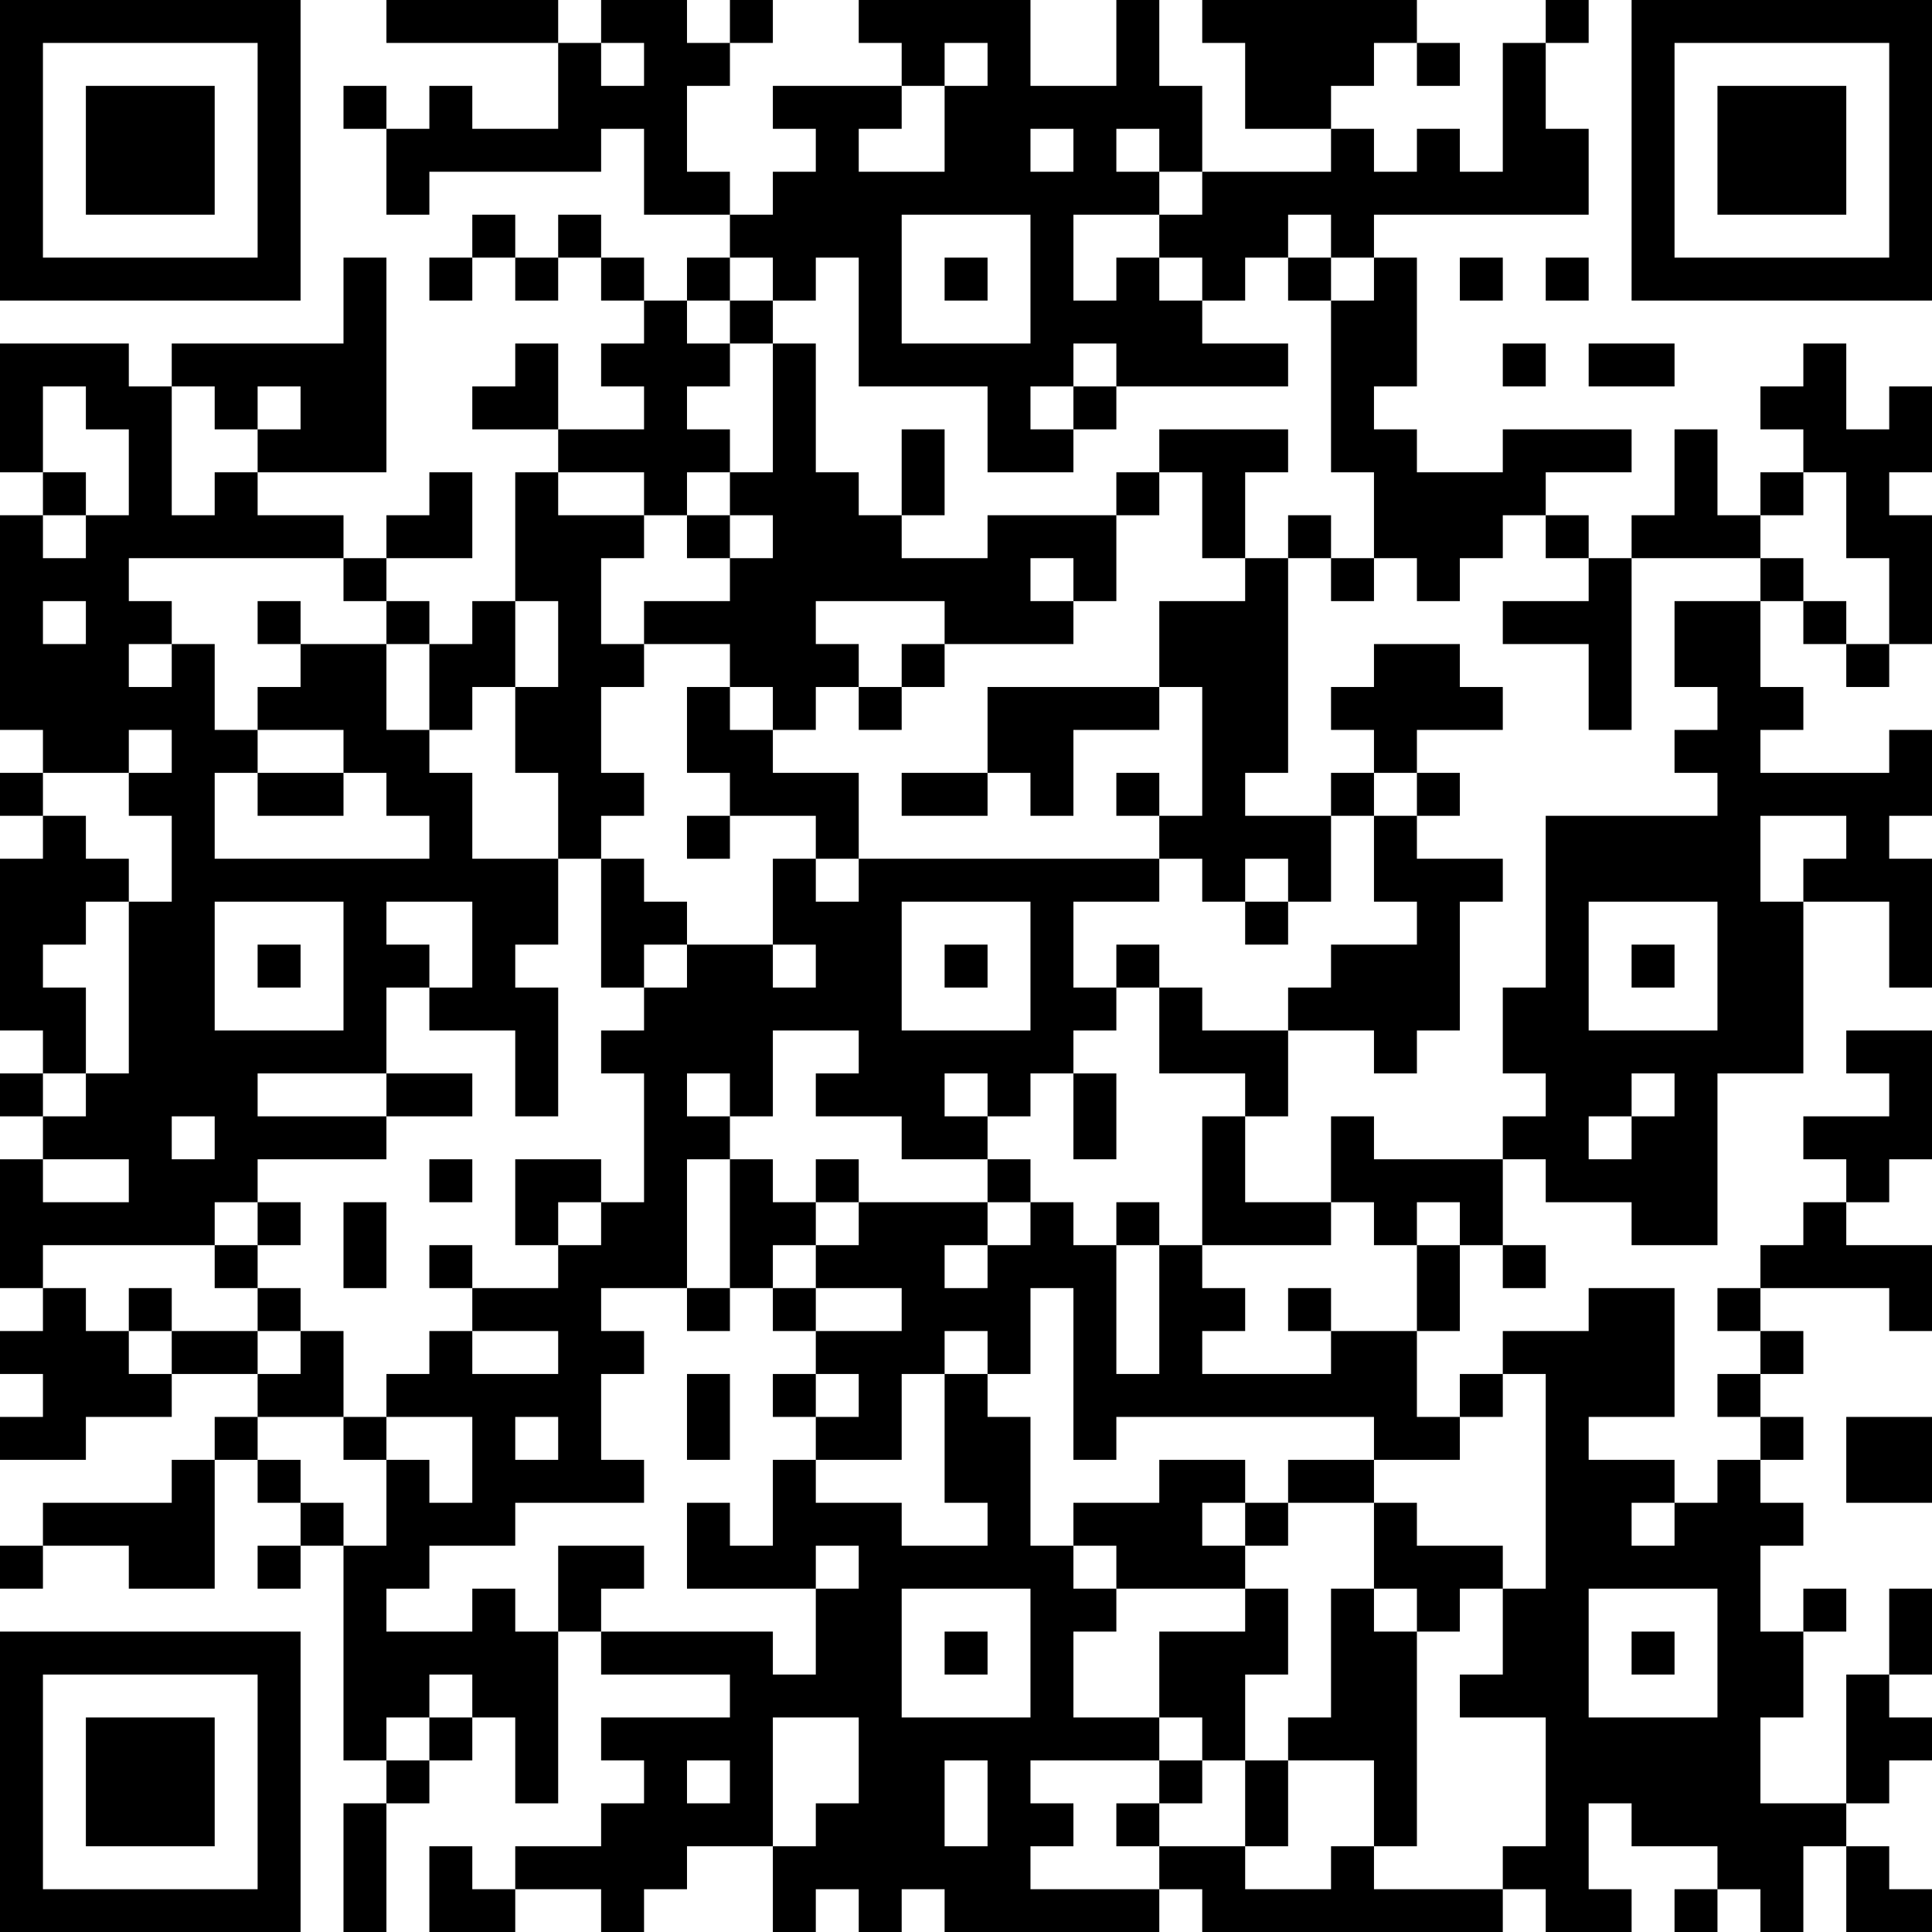 <?xml version="1.0" encoding="UTF-8"?>
<svg xmlns="http://www.w3.org/2000/svg" version="1.1" width="250" height="250" viewBox="0 0 250 250"><rect x="0" y="0" width="250" height="250" fill="#ffffff"/><g transform="scale(5.556)"><g transform="translate(0,0)"><path fill-rule="evenodd" d="M9 0L9 1L13 1L13 3L11 3L11 2L10 2L10 3L9 3L9 2L8 2L8 3L9 3L9 5L10 5L10 4L14 4L14 3L15 3L15 5L17 5L17 6L16 6L16 7L15 7L15 6L14 6L14 5L13 5L13 6L12 6L12 5L11 5L11 6L10 6L10 7L11 7L11 6L12 6L12 7L13 7L13 6L14 6L14 7L15 7L15 8L14 8L14 9L15 9L15 10L13 10L13 8L12 8L12 9L11 9L11 10L13 10L13 11L12 11L12 14L11 14L11 15L10 15L10 14L9 14L9 13L11 13L11 11L10 11L10 12L9 12L9 13L8 13L8 12L6 12L6 11L9 11L9 6L8 6L8 8L4 8L4 9L3 9L3 8L0 8L0 11L1 11L1 12L0 12L0 17L1 17L1 18L0 18L0 19L1 19L1 20L0 20L0 24L1 24L1 25L0 25L0 26L1 26L1 27L0 27L0 30L1 30L1 31L0 31L0 32L1 32L1 33L0 33L0 34L2 34L2 33L4 33L4 32L6 32L6 33L5 33L5 34L4 34L4 35L1 35L1 36L0 36L0 37L1 37L1 36L3 36L3 37L5 37L5 34L6 34L6 35L7 35L7 36L6 36L6 37L7 37L7 36L8 36L8 41L9 41L9 42L8 42L8 45L9 45L9 42L10 42L10 41L11 41L11 40L12 40L12 42L13 42L13 38L14 38L14 39L17 39L17 40L14 40L14 41L15 41L15 42L14 42L14 43L12 43L12 44L11 44L11 43L10 43L10 45L12 45L12 44L14 44L14 45L15 45L15 44L16 44L16 43L18 43L18 45L19 45L19 44L20 44L20 45L21 45L21 44L22 44L22 45L27 45L27 44L28 44L28 45L35 45L35 44L36 44L36 45L38 45L38 44L37 44L37 42L38 42L38 43L40 43L40 44L39 44L39 45L40 45L40 44L41 44L41 45L42 45L42 43L43 43L43 45L45 45L45 44L44 44L44 43L43 43L43 42L44 42L44 41L45 41L45 40L44 40L44 39L45 39L45 37L44 37L44 39L43 39L43 42L41 42L41 40L42 40L42 38L43 38L43 37L42 37L42 38L41 38L41 36L42 36L42 35L41 35L41 34L42 34L42 33L41 33L41 32L42 32L42 31L41 31L41 30L44 30L44 31L45 31L45 29L43 29L43 28L44 28L44 27L45 27L45 24L43 24L43 25L44 25L44 26L42 26L42 27L43 27L43 28L42 28L42 29L41 29L41 30L40 30L40 31L41 31L41 32L40 32L40 33L41 33L41 34L40 34L40 35L39 35L39 34L37 34L37 33L39 33L39 30L37 30L37 31L35 31L35 32L34 32L34 33L33 33L33 31L34 31L34 29L35 29L35 30L36 30L36 29L35 29L35 27L36 27L36 28L38 28L38 29L40 29L40 25L42 25L42 21L44 21L44 23L45 23L45 20L44 20L44 19L45 19L45 17L44 17L44 18L41 18L41 17L42 17L42 16L41 16L41 14L42 14L42 15L43 15L43 16L44 16L44 15L45 15L45 12L44 12L44 11L45 11L45 9L44 9L44 10L43 10L43 8L42 8L42 9L41 9L41 10L42 10L42 11L41 11L41 12L40 12L40 10L39 10L39 12L38 12L38 13L37 13L37 12L36 12L36 11L38 11L38 10L35 10L35 11L33 11L33 10L32 10L32 9L33 9L33 6L32 6L32 5L37 5L37 3L36 3L36 1L37 1L37 0L36 0L36 1L35 1L35 4L34 4L34 3L33 3L33 4L32 4L32 3L31 3L31 2L32 2L32 1L33 1L33 2L34 2L34 1L33 1L33 0L28 0L28 1L29 1L29 3L31 3L31 4L28 4L28 2L27 2L27 0L26 0L26 2L24 2L24 0L20 0L20 1L21 1L21 2L18 2L18 3L19 3L19 4L18 4L18 5L17 5L17 4L16 4L16 2L17 2L17 1L18 1L18 0L17 0L17 1L16 1L16 0L14 0L14 1L13 1L13 0ZM14 1L14 2L15 2L15 1ZM22 1L22 2L21 2L21 3L20 3L20 4L22 4L22 2L23 2L23 1ZM24 3L24 4L25 4L25 3ZM26 3L26 4L27 4L27 5L25 5L25 7L26 7L26 6L27 6L27 7L28 7L28 8L30 8L30 9L26 9L26 8L25 8L25 9L24 9L24 10L25 10L25 11L23 11L23 9L20 9L20 6L19 6L19 7L18 7L18 6L17 6L17 7L16 7L16 8L17 8L17 9L16 9L16 10L17 10L17 11L16 11L16 12L15 12L15 11L13 11L13 12L15 12L15 13L14 13L14 15L15 15L15 16L14 16L14 18L15 18L15 19L14 19L14 20L13 20L13 18L12 18L12 16L13 16L13 14L12 14L12 16L11 16L11 17L10 17L10 15L9 15L9 14L8 14L8 13L3 13L3 14L4 14L4 15L3 15L3 16L4 16L4 15L5 15L5 17L6 17L6 18L5 18L5 20L10 20L10 19L9 19L9 18L8 18L8 17L6 17L6 16L7 16L7 15L9 15L9 17L10 17L10 18L11 18L11 20L13 20L13 22L12 22L12 23L13 23L13 26L12 26L12 24L10 24L10 23L11 23L11 21L9 21L9 22L10 22L10 23L9 23L9 25L6 25L6 26L9 26L9 27L6 27L6 28L5 28L5 29L1 29L1 30L2 30L2 31L3 31L3 32L4 32L4 31L6 31L6 32L7 32L7 31L8 31L8 33L6 33L6 34L7 34L7 35L8 35L8 36L9 36L9 34L10 34L10 35L11 35L11 33L9 33L9 32L10 32L10 31L11 31L11 32L13 32L13 31L11 31L11 30L13 30L13 29L14 29L14 28L15 28L15 25L14 25L14 24L15 24L15 23L16 23L16 22L18 22L18 23L19 23L19 22L18 22L18 20L19 20L19 21L20 21L20 20L27 20L27 21L25 21L25 23L26 23L26 24L25 24L25 25L24 25L24 26L23 26L23 25L22 25L22 26L23 26L23 27L21 27L21 26L19 26L19 25L20 25L20 24L18 24L18 26L17 26L17 25L16 25L16 26L17 26L17 27L16 27L16 30L14 30L14 31L15 31L15 32L14 32L14 34L15 34L15 35L12 35L12 36L10 36L10 37L9 37L9 38L11 38L11 37L12 37L12 38L13 38L13 36L15 36L15 37L14 37L14 38L18 38L18 39L19 39L19 37L20 37L20 36L19 36L19 37L16 37L16 35L17 35L17 36L18 36L18 34L19 34L19 35L21 35L21 36L23 36L23 35L22 35L22 32L23 32L23 33L24 33L24 36L25 36L25 37L26 37L26 38L25 38L25 40L27 40L27 41L24 41L24 42L25 42L25 43L24 43L24 44L27 44L27 43L29 43L29 44L31 44L31 43L32 43L32 44L35 44L35 43L36 43L36 40L34 40L34 39L35 39L35 37L36 37L36 32L35 32L35 33L34 33L34 34L32 34L32 33L26 33L26 34L25 34L25 30L24 30L24 32L23 32L23 31L22 31L22 32L21 32L21 34L19 34L19 33L20 33L20 32L19 32L19 31L21 31L21 30L19 30L19 29L20 29L20 28L23 28L23 29L22 29L22 30L23 30L23 29L24 29L24 28L25 28L25 29L26 29L26 32L27 32L27 29L28 29L28 30L29 30L29 31L28 31L28 32L31 32L31 31L33 31L33 29L34 29L34 28L33 28L33 29L32 29L32 28L31 28L31 26L32 26L32 27L35 27L35 26L36 26L36 25L35 25L35 23L36 23L36 19L40 19L40 18L39 18L39 17L40 17L40 16L39 16L39 14L41 14L41 13L42 13L42 14L43 14L43 15L44 15L44 13L43 13L43 11L42 11L42 12L41 12L41 13L38 13L38 17L37 17L37 15L35 15L35 14L37 14L37 13L36 13L36 12L35 12L35 13L34 13L34 14L33 14L33 13L32 13L32 11L31 11L31 7L32 7L32 6L31 6L31 5L30 5L30 6L29 6L29 7L28 7L28 6L27 6L27 5L28 5L28 4L27 4L27 3ZM21 5L21 8L24 8L24 5ZM22 6L22 7L23 7L23 6ZM30 6L30 7L31 7L31 6ZM34 6L34 7L35 7L35 6ZM36 6L36 7L37 7L37 6ZM17 7L17 8L18 8L18 11L17 11L17 12L16 12L16 13L17 13L17 14L15 14L15 15L17 15L17 16L16 16L16 18L17 18L17 19L16 19L16 20L17 20L17 19L19 19L19 20L20 20L20 18L18 18L18 17L19 17L19 16L20 16L20 17L21 17L21 16L22 16L22 15L25 15L25 14L26 14L26 12L27 12L27 11L28 11L28 13L29 13L29 14L27 14L27 16L23 16L23 18L21 18L21 19L23 19L23 18L24 18L24 19L25 19L25 17L27 17L27 16L28 16L28 19L27 19L27 18L26 18L26 19L27 19L27 20L28 20L28 21L29 21L29 22L30 22L30 21L31 21L31 19L32 19L32 21L33 21L33 22L31 22L31 23L30 23L30 24L28 24L28 23L27 23L27 22L26 22L26 23L27 23L27 25L29 25L29 26L28 26L28 29L31 29L31 28L29 28L29 26L30 26L30 24L32 24L32 25L33 25L33 24L34 24L34 21L35 21L35 20L33 20L33 19L34 19L34 18L33 18L33 17L35 17L35 16L34 16L34 15L32 15L32 16L31 16L31 17L32 17L32 18L31 18L31 19L29 19L29 18L30 18L30 13L31 13L31 14L32 14L32 13L31 13L31 12L30 12L30 13L29 13L29 11L30 11L30 10L27 10L27 11L26 11L26 12L23 12L23 13L21 13L21 12L22 12L22 10L21 10L21 12L20 12L20 11L19 11L19 8L18 8L18 7ZM35 8L35 9L36 9L36 8ZM37 8L37 9L39 9L39 8ZM1 9L1 11L2 11L2 12L1 12L1 13L2 13L2 12L3 12L3 10L2 10L2 9ZM4 9L4 12L5 12L5 11L6 11L6 10L7 10L7 9L6 9L6 10L5 10L5 9ZM25 9L25 10L26 10L26 9ZM17 12L17 13L18 13L18 12ZM24 13L24 14L25 14L25 13ZM1 14L1 15L2 15L2 14ZM6 14L6 15L7 15L7 14ZM19 14L19 15L20 15L20 16L21 16L21 15L22 15L22 14ZM17 16L17 17L18 17L18 16ZM3 17L3 18L1 18L1 19L2 19L2 20L3 20L3 21L2 21L2 22L1 22L1 23L2 23L2 25L1 25L1 26L2 26L2 25L3 25L3 21L4 21L4 19L3 19L3 18L4 18L4 17ZM6 18L6 19L8 19L8 18ZM32 18L32 19L33 19L33 18ZM41 19L41 21L42 21L42 20L43 20L43 19ZM14 20L14 23L15 23L15 22L16 22L16 21L15 21L15 20ZM29 20L29 21L30 21L30 20ZM5 21L5 24L8 24L8 21ZM21 21L21 24L24 24L24 21ZM37 21L37 24L40 24L40 21ZM6 22L6 23L7 23L7 22ZM22 22L22 23L23 23L23 22ZM38 22L38 23L39 23L39 22ZM9 25L9 26L11 26L11 25ZM25 25L25 27L26 27L26 25ZM38 25L38 26L37 26L37 27L38 27L38 26L39 26L39 25ZM4 26L4 27L5 27L5 26ZM1 27L1 28L3 28L3 27ZM10 27L10 28L11 28L11 27ZM12 27L12 29L13 29L13 28L14 28L14 27ZM17 27L17 30L16 30L16 31L17 31L17 30L18 30L18 31L19 31L19 30L18 30L18 29L19 29L19 28L20 28L20 27L19 27L19 28L18 28L18 27ZM23 27L23 28L24 28L24 27ZM6 28L6 29L5 29L5 30L6 30L6 31L7 31L7 30L6 30L6 29L7 29L7 28ZM8 28L8 30L9 30L9 28ZM26 28L26 29L27 29L27 28ZM10 29L10 30L11 30L11 29ZM3 30L3 31L4 31L4 30ZM30 30L30 31L31 31L31 30ZM16 32L16 34L17 34L17 32ZM18 32L18 33L19 33L19 32ZM8 33L8 34L9 34L9 33ZM12 33L12 34L13 34L13 33ZM43 33L43 35L45 35L45 33ZM27 34L27 35L25 35L25 36L26 36L26 37L29 37L29 38L27 38L27 40L28 40L28 41L27 41L27 42L26 42L26 43L27 43L27 42L28 42L28 41L29 41L29 43L30 43L30 41L32 41L32 43L33 43L33 38L34 38L34 37L35 37L35 36L33 36L33 35L32 35L32 34L30 34L30 35L29 35L29 34ZM28 35L28 36L29 36L29 37L30 37L30 39L29 39L29 41L30 41L30 40L31 40L31 37L32 37L32 38L33 38L33 37L32 37L32 35L30 35L30 36L29 36L29 35ZM38 35L38 36L39 36L39 35ZM21 37L21 40L24 40L24 37ZM37 37L37 40L40 40L40 37ZM22 38L22 39L23 39L23 38ZM38 38L38 39L39 39L39 38ZM10 39L10 40L9 40L9 41L10 41L10 40L11 40L11 39ZM18 40L18 43L19 43L19 42L20 42L20 40ZM16 41L16 42L17 42L17 41ZM22 41L22 43L23 43L23 41ZM0 0L0 7L7 7L7 0ZM1 1L1 6L6 6L6 1ZM2 2L2 5L5 5L5 2ZM38 0L38 7L45 7L45 0ZM39 1L39 6L44 6L44 1ZM40 2L40 5L43 5L43 2ZM0 38L0 45L7 45L7 38ZM1 39L1 44L6 44L6 39ZM2 40L2 43L5 43L5 40Z" fill="#000000"/></g></g></svg>
